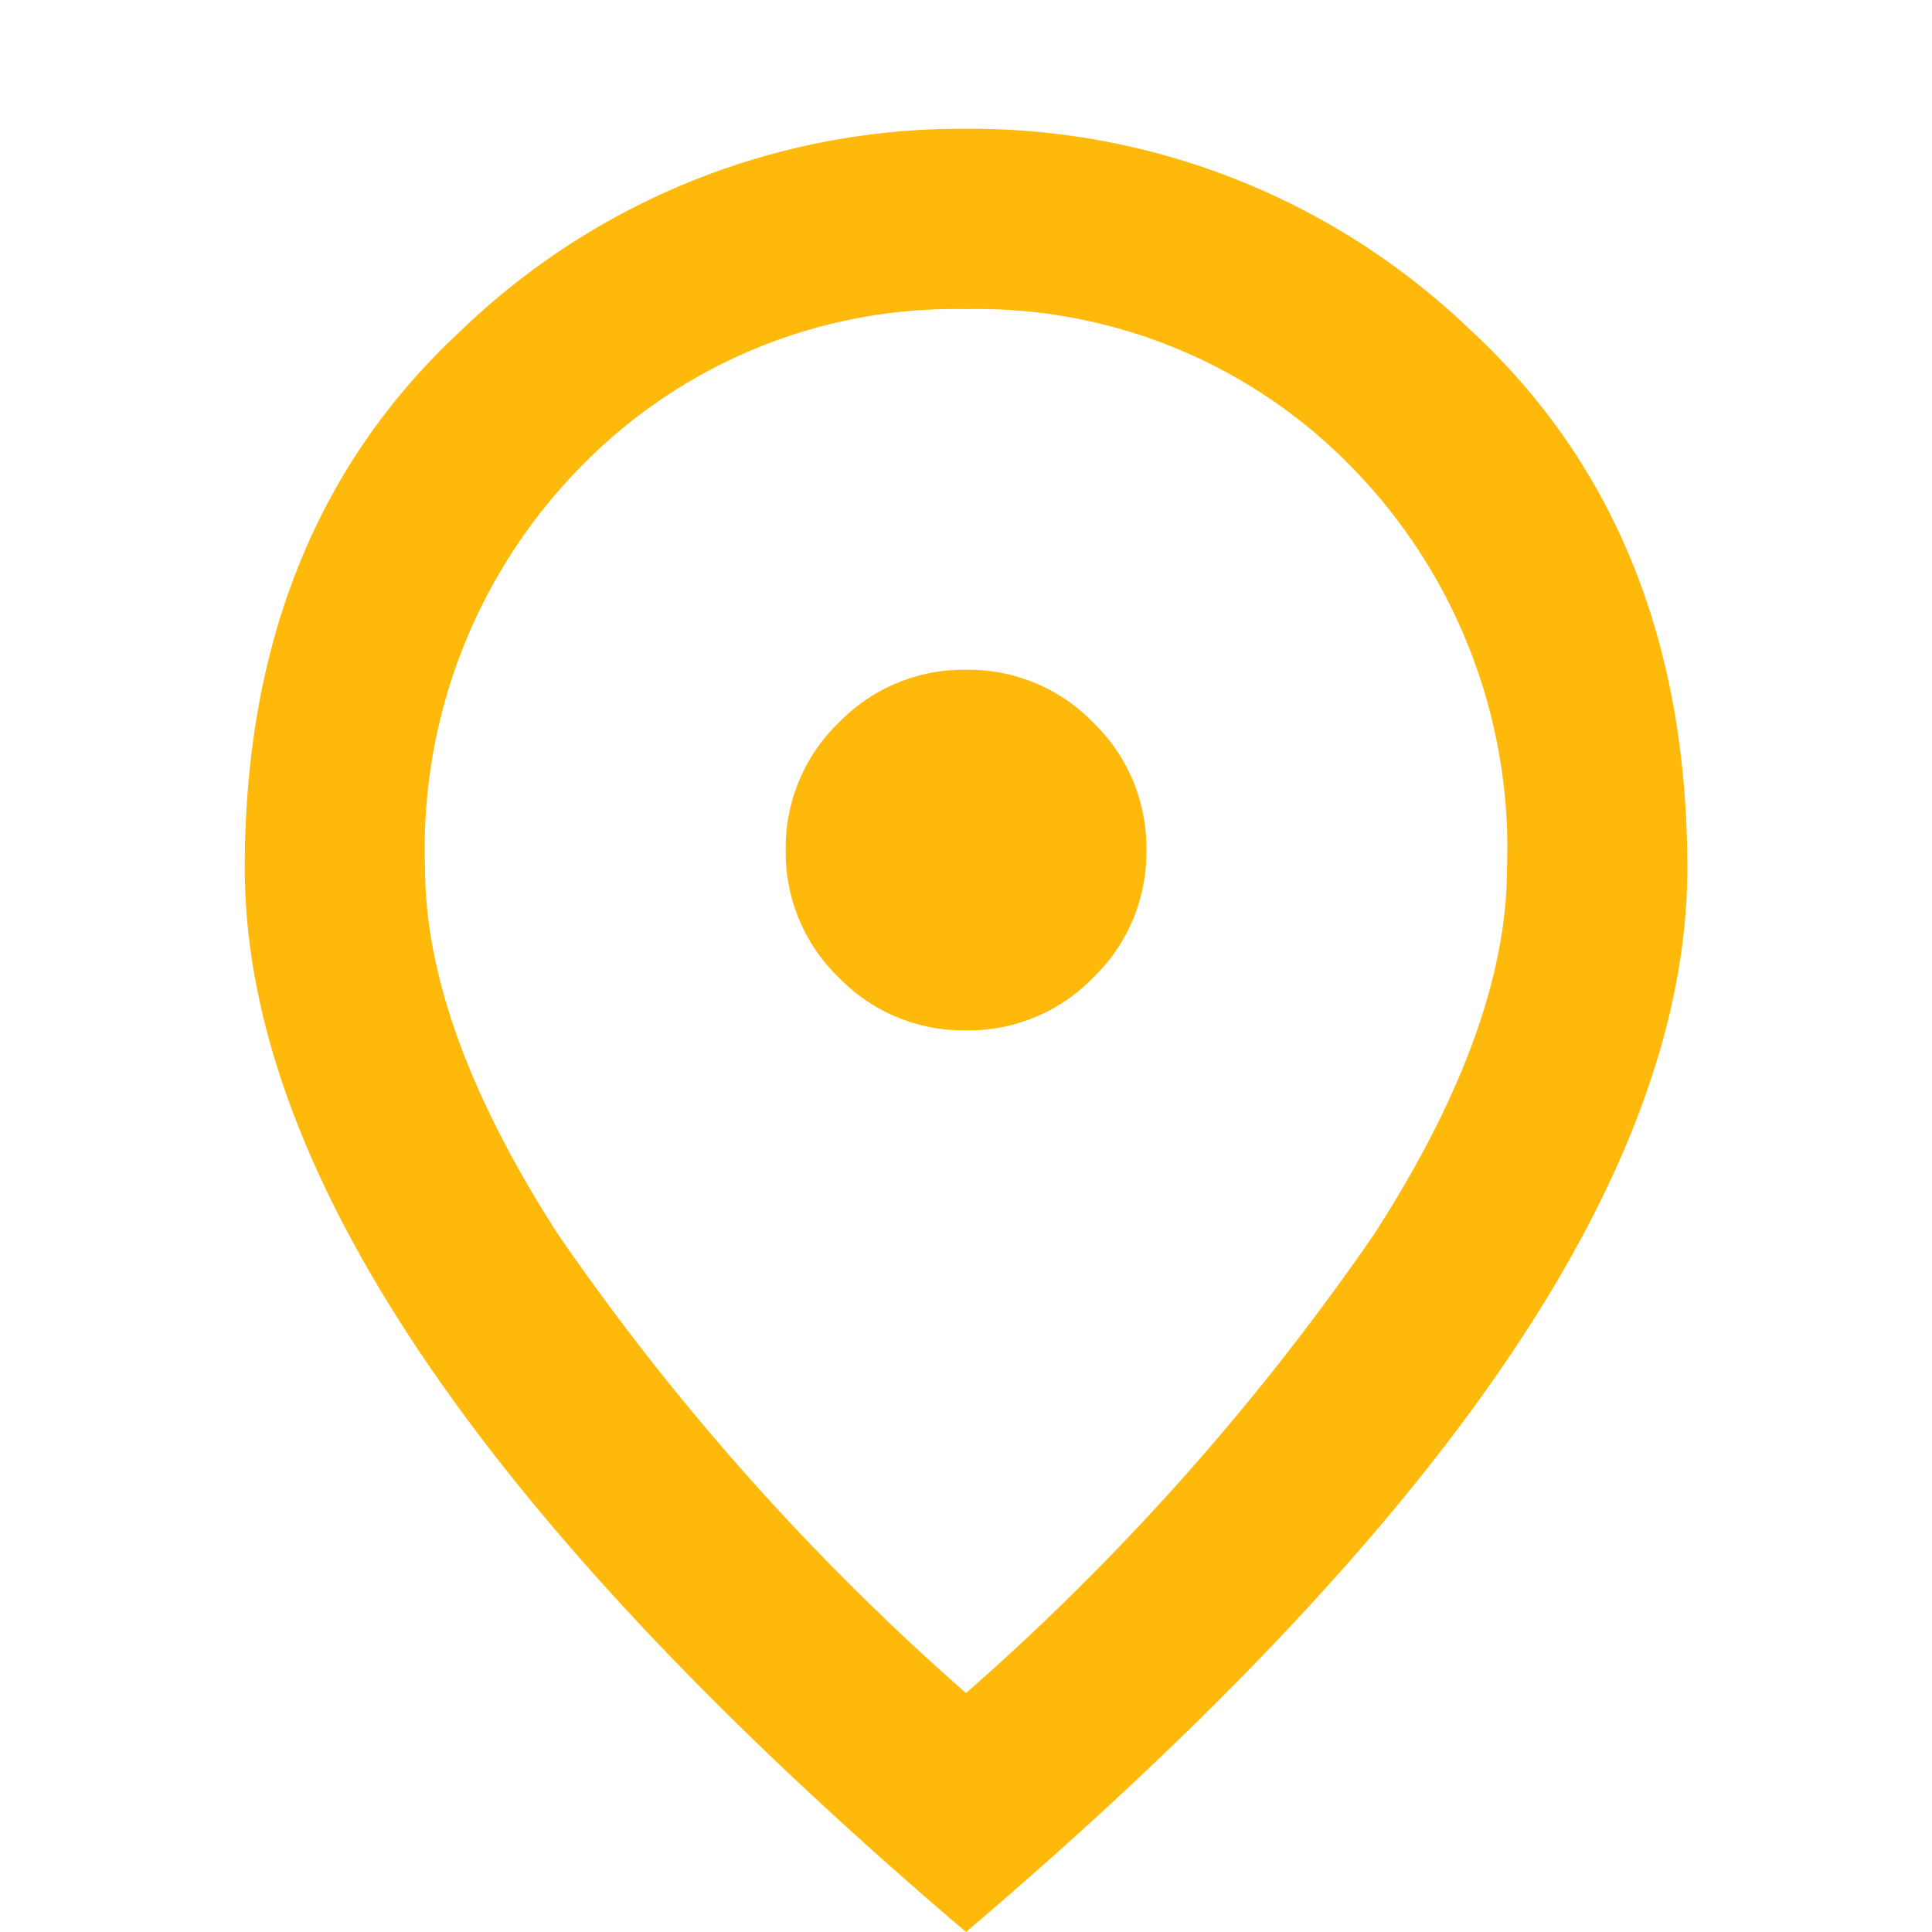 <svg xmlns="http://www.w3.org/2000/svg" width="60" height="60" viewBox="0 0 60 60">
  <g id="グループ_10461" data-name="グループ 10461" transform="translate(-480 -2243)">
    <rect id="長方形_24219" data-name="長方形 24219" width="60" height="60" transform="translate(480 2243)" fill="#feb90a" opacity="0"/>
    <path id="location_on_FILL0_wght400_GRAD0_opsz24" d="M182.4-852a5.392,5.392,0,0,0,3.955-1.645A5.392,5.392,0,0,0,188-857.6a5.392,5.392,0,0,0-1.645-3.955A5.393,5.393,0,0,0,182.4-863.2a5.393,5.393,0,0,0-3.955,1.645A5.392,5.392,0,0,0,176.8-857.6a5.392,5.392,0,0,0,1.645,3.955A5.392,5.392,0,0,0,182.4-852Zm0,20.58a77.055,77.055,0,0,0,12.67-14.245q4.13-6.4,4.13-11.375a16.915,16.915,0,0,0-4.865-12.495A16.227,16.227,0,0,0,182.4-874.4a16.227,16.227,0,0,0-11.935,4.865A16.915,16.915,0,0,0,165.6-857.04q0,4.97,4.13,11.375A77.055,77.055,0,0,0,182.4-831.42Zm0,7.42q-11.27-9.59-16.835-17.815T160-857.04q0-10.5,6.755-16.73A22.376,22.376,0,0,1,182.4-880a22.376,22.376,0,0,1,15.645,6.23q6.755,6.23,6.755,16.73,0,7-5.565,15.225T182.4-824ZM182.4-857.6Z" transform="translate(327.601 3127)" fill="#feb90a"/>
  </g>
</svg>
